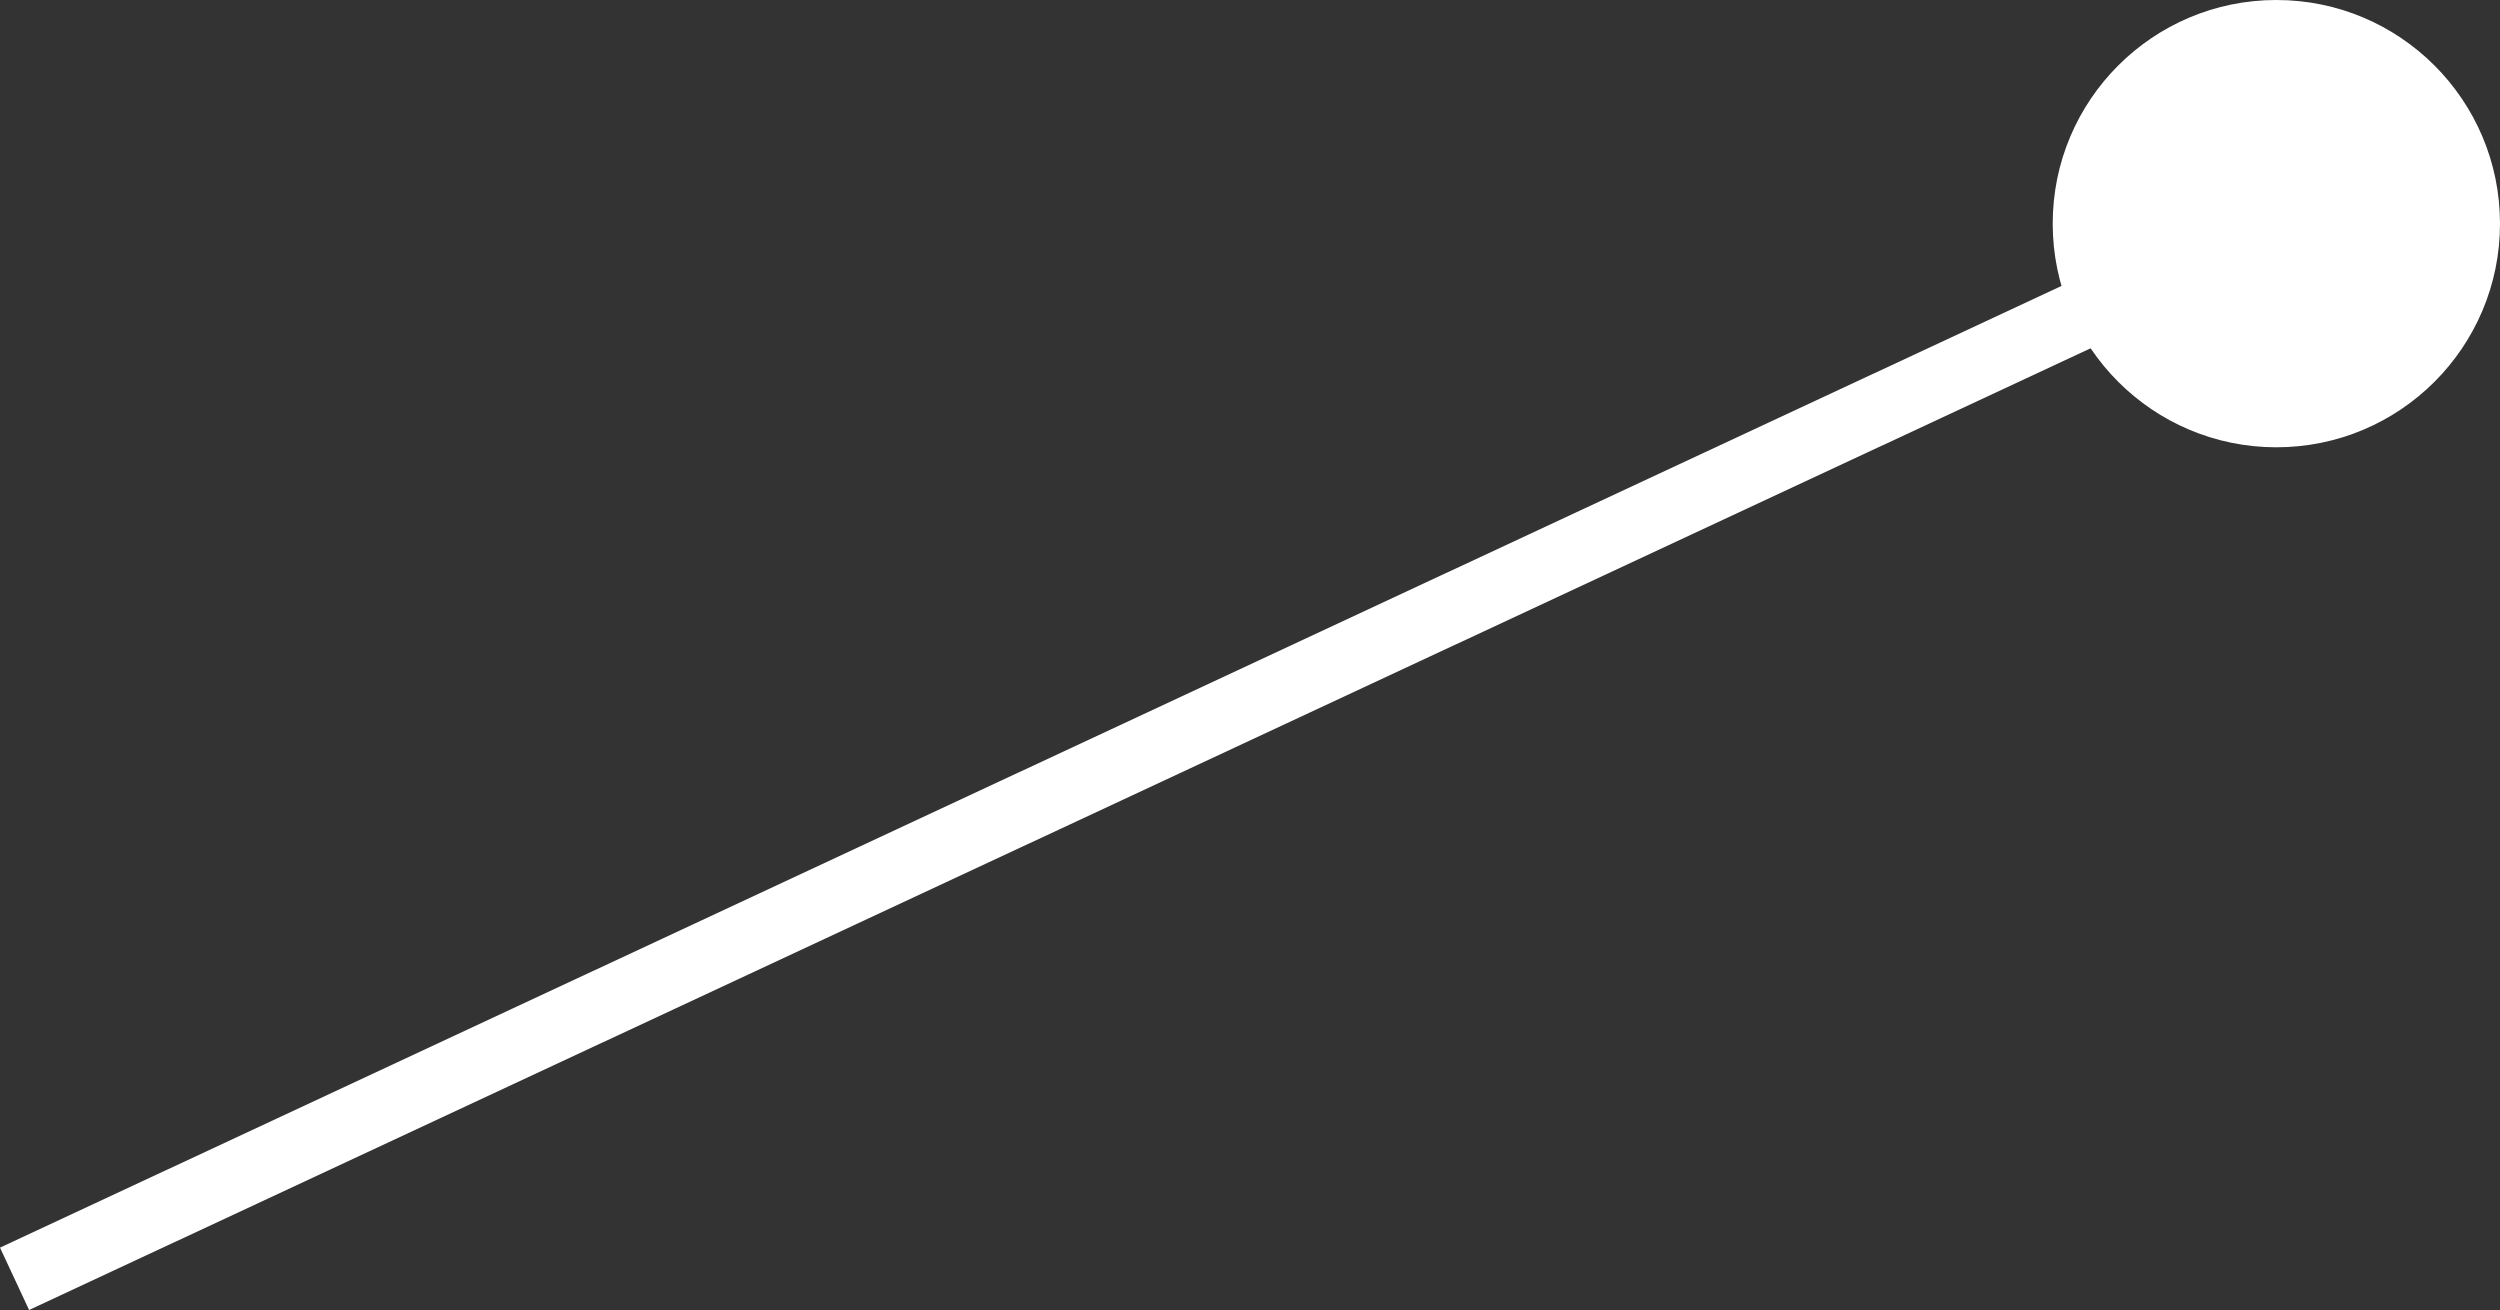 <svg xmlns="http://www.w3.org/2000/svg" width="72.659" height="38.073" viewBox="0 0 72.659 38.073">
  <rect x="0" y="0" width="72.659" height="38.073" fill="#333333" stroke="none"/>
  <g id="グループ_584" data-name="グループ 584" transform="translate(-683.341 -1846.11)">
    <circle id="楕円形_105" data-name="楕円形 105" cx="6.5" cy="6.5" r="6.5" transform="translate(743 1846.11)" fill="#fff"/>
    <path id="パス_973" data-name="パス 973" d="M5327.075,1727.5l-65.737,30.667" transform="translate(-4577.574 125.11)" fill="none" stroke="#fff" stroke-width="2"/>
  </g>
</svg>
